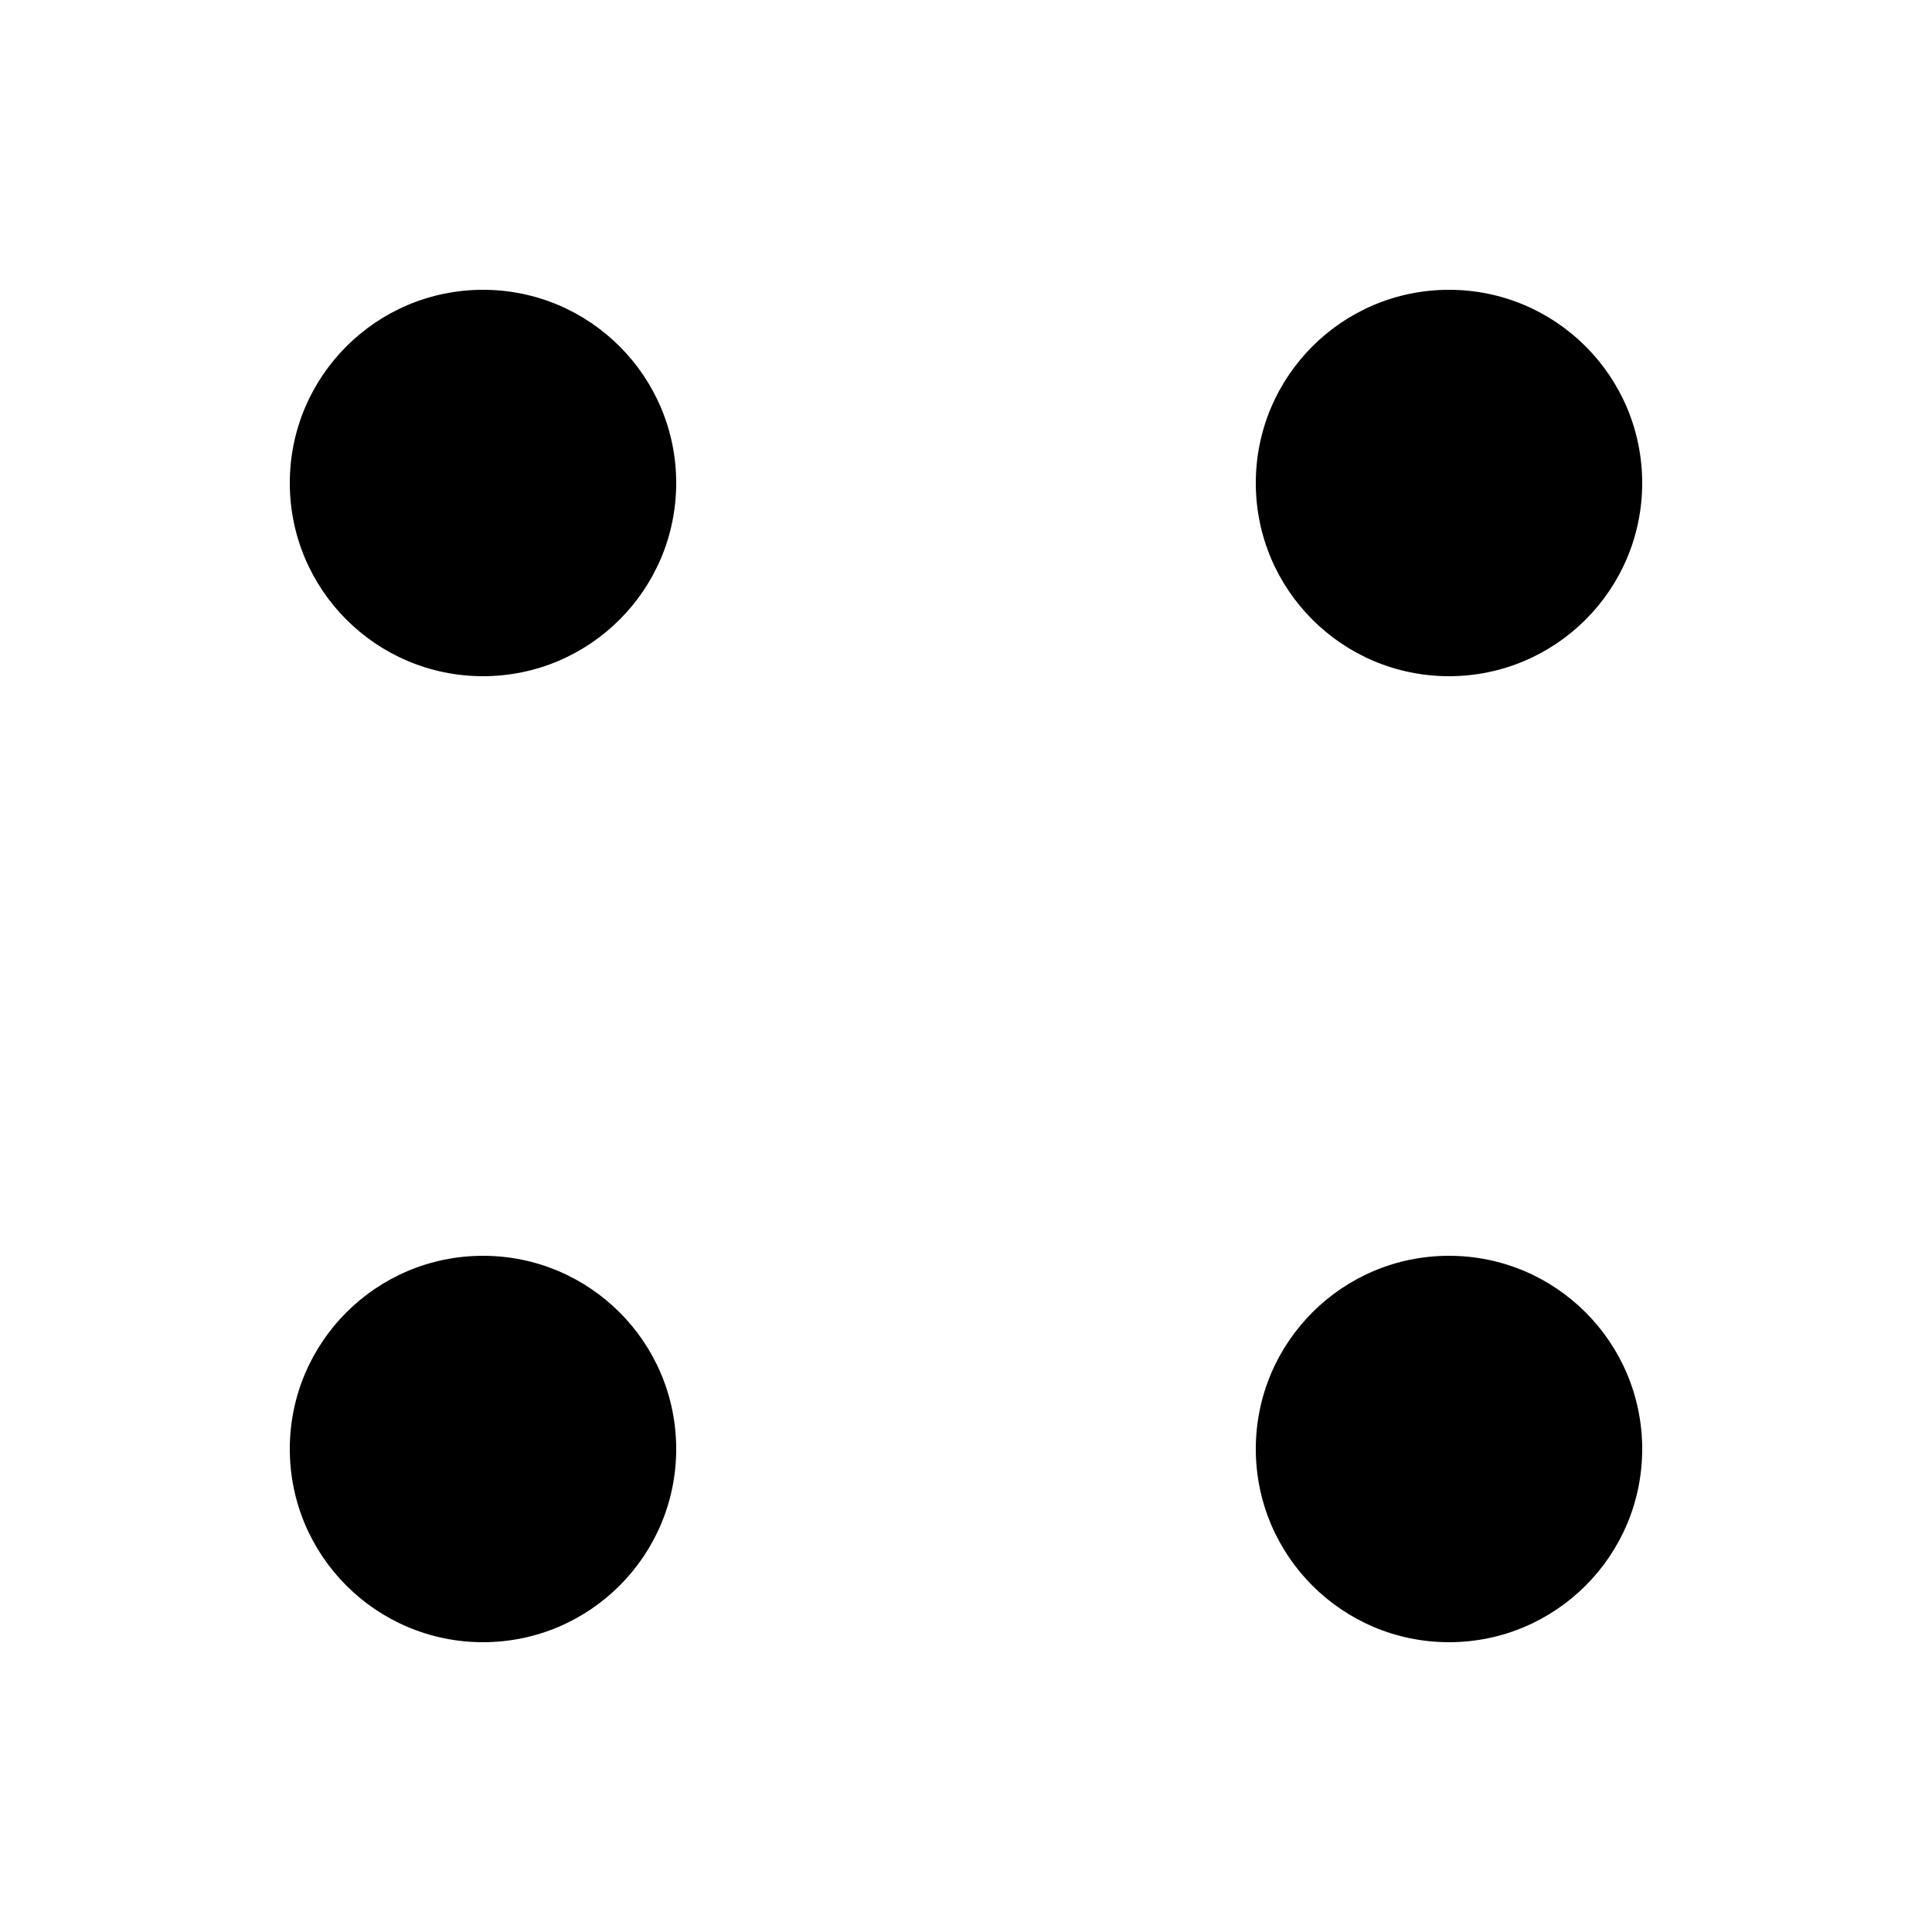<?xml version="1.0" encoding="UTF-8"?> <svg xmlns="http://www.w3.org/2000/svg" width="20" height="20" viewBox="0 0 20 20" fill="none"> <circle cx="5" cy="5" r="2" fill="black"></circle> <circle cx="15" cy="15" r="2" fill="black"></circle> <circle cx="15" cy="5" r="2" fill="black"></circle> <circle cx="5" cy="15" r="2" fill="black"></circle> </svg> 